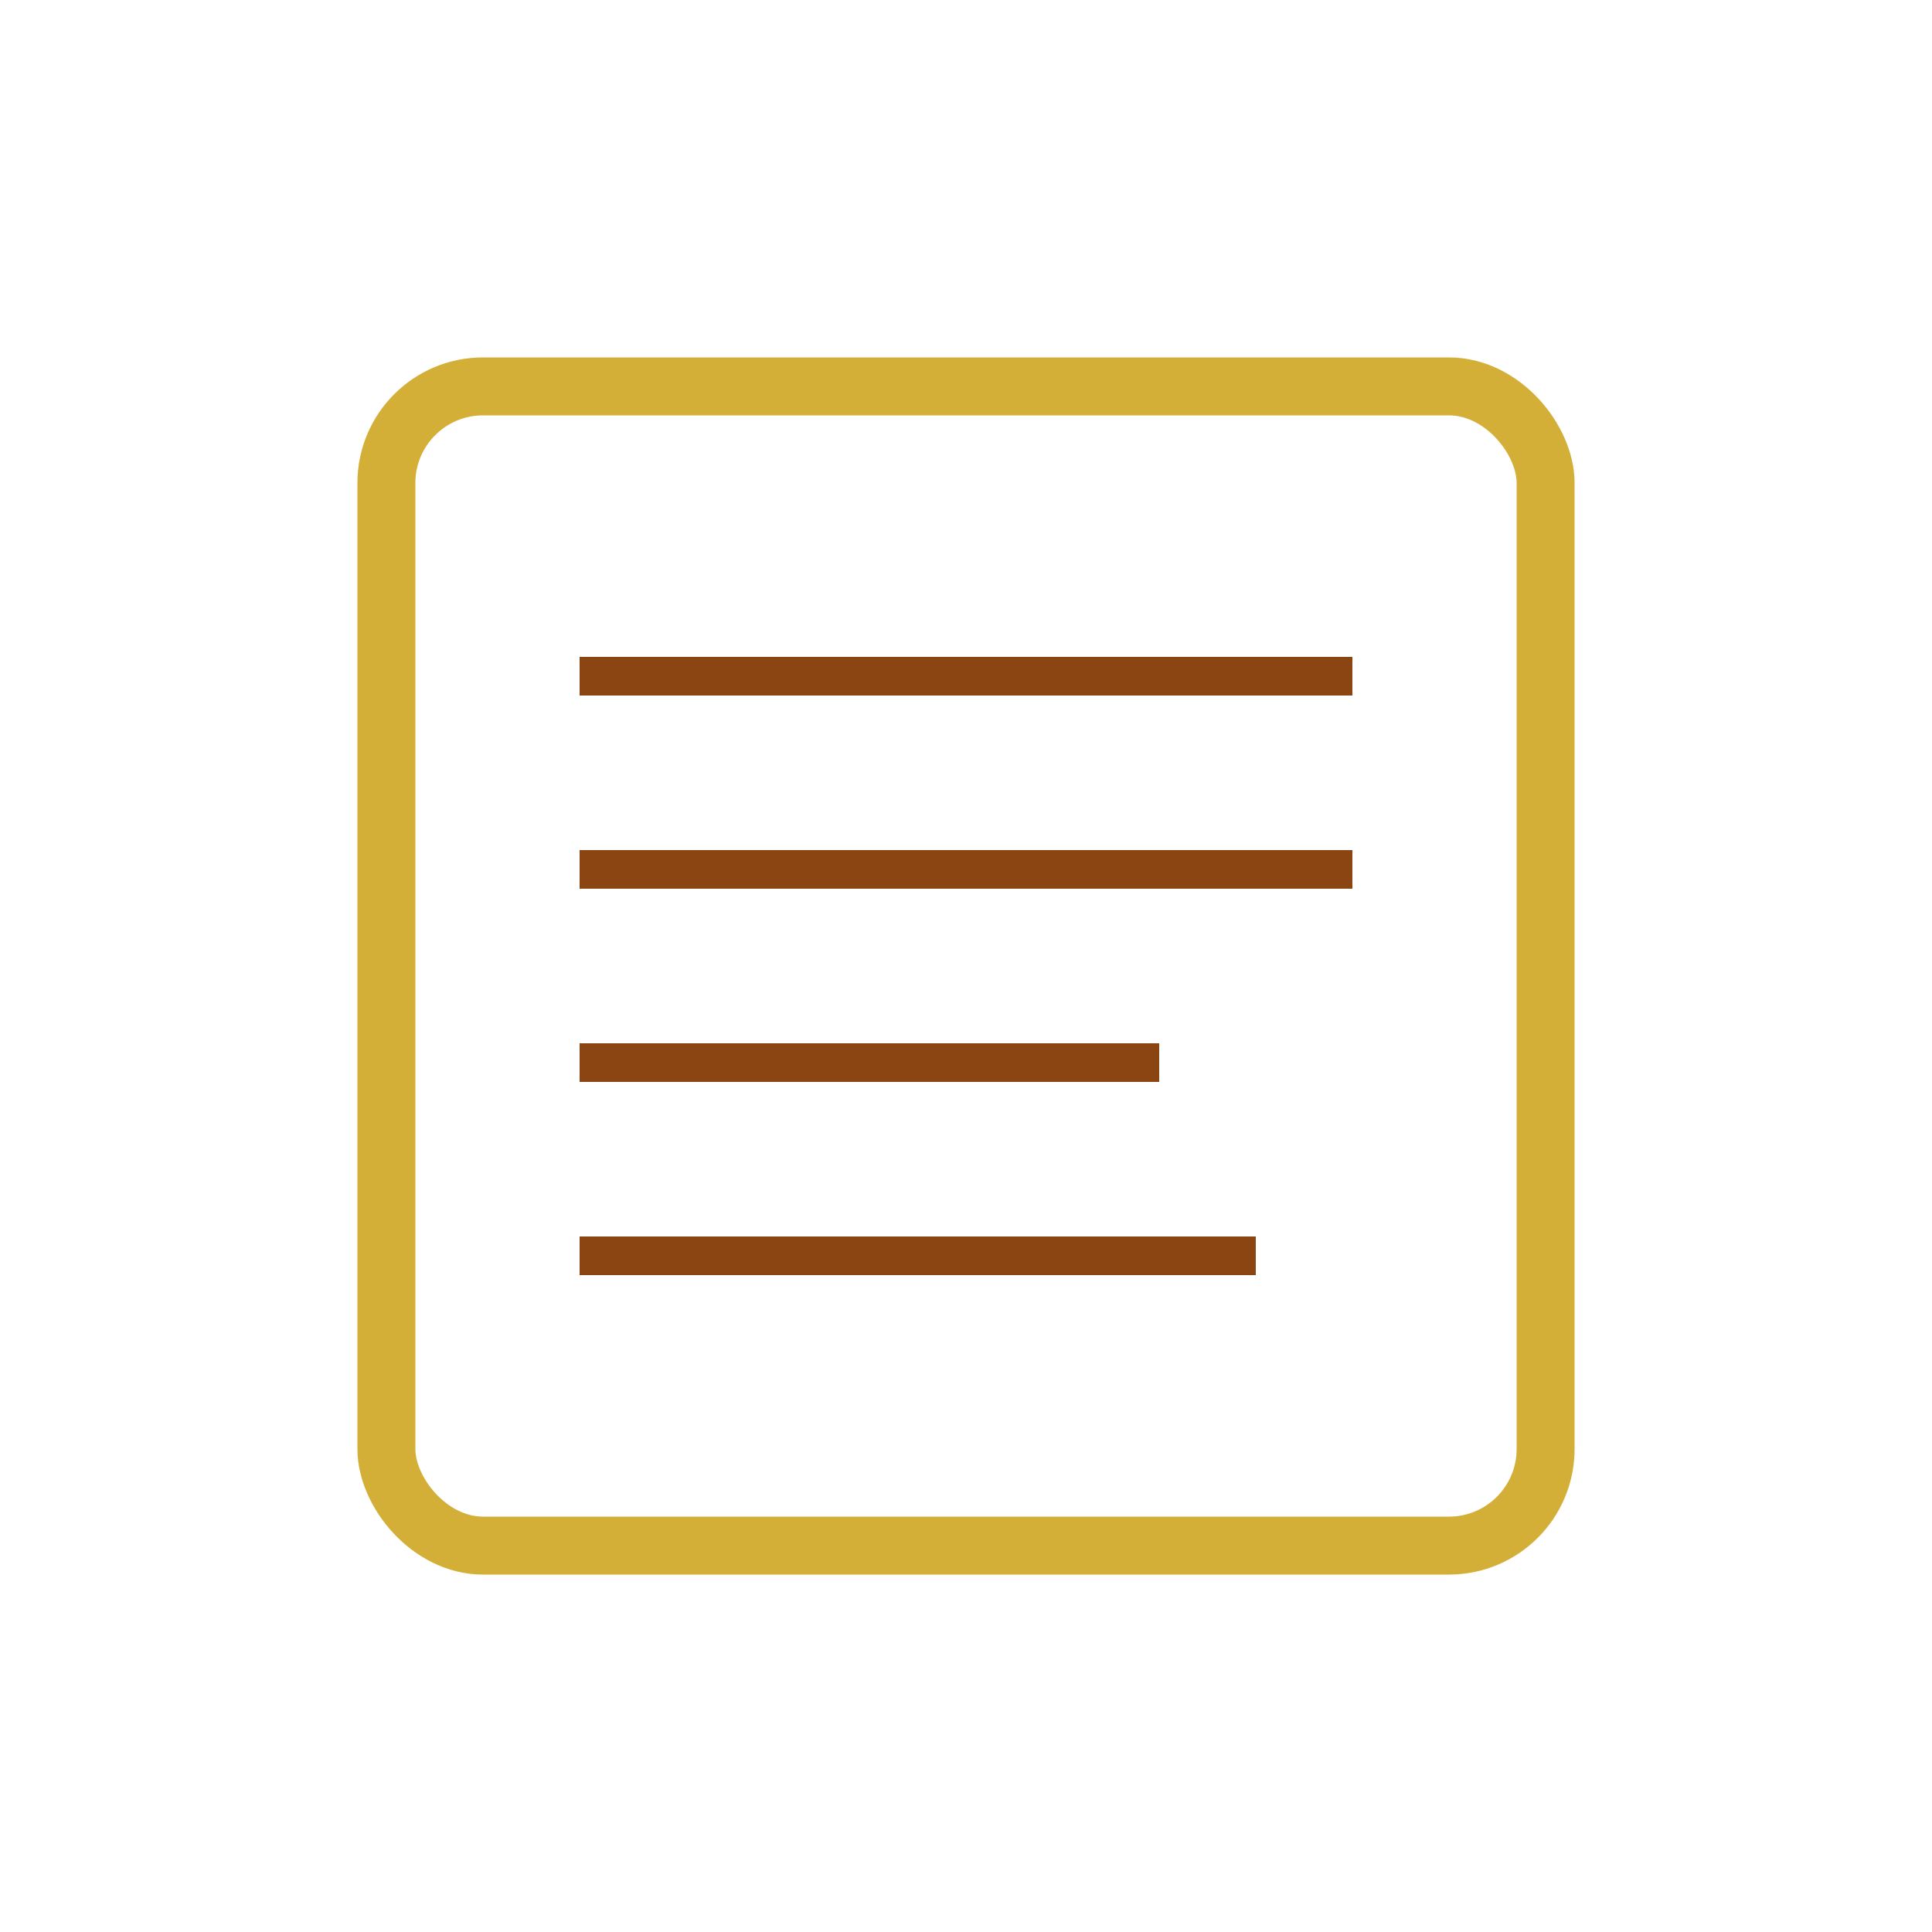 <svg xmlns="http://www.w3.org/2000/svg" viewBox="0 0 100 100">
  <rect x="20" y="20" width="60" height="60" rx="5" fill="none" stroke="#d4af37" stroke-width="3"/>
  <line x1="30" y1="35" x2="70" y2="35" stroke="#8b4513" stroke-width="2"/>
  <line x1="30" y1="45" x2="70" y2="45" stroke="#8b4513" stroke-width="2"/>
  <line x1="30" y1="55" x2="60" y2="55" stroke="#8b4513" stroke-width="2"/>
  <line x1="30" y1="65" x2="65" y2="65" stroke="#8b4513" stroke-width="2"/>
</svg>